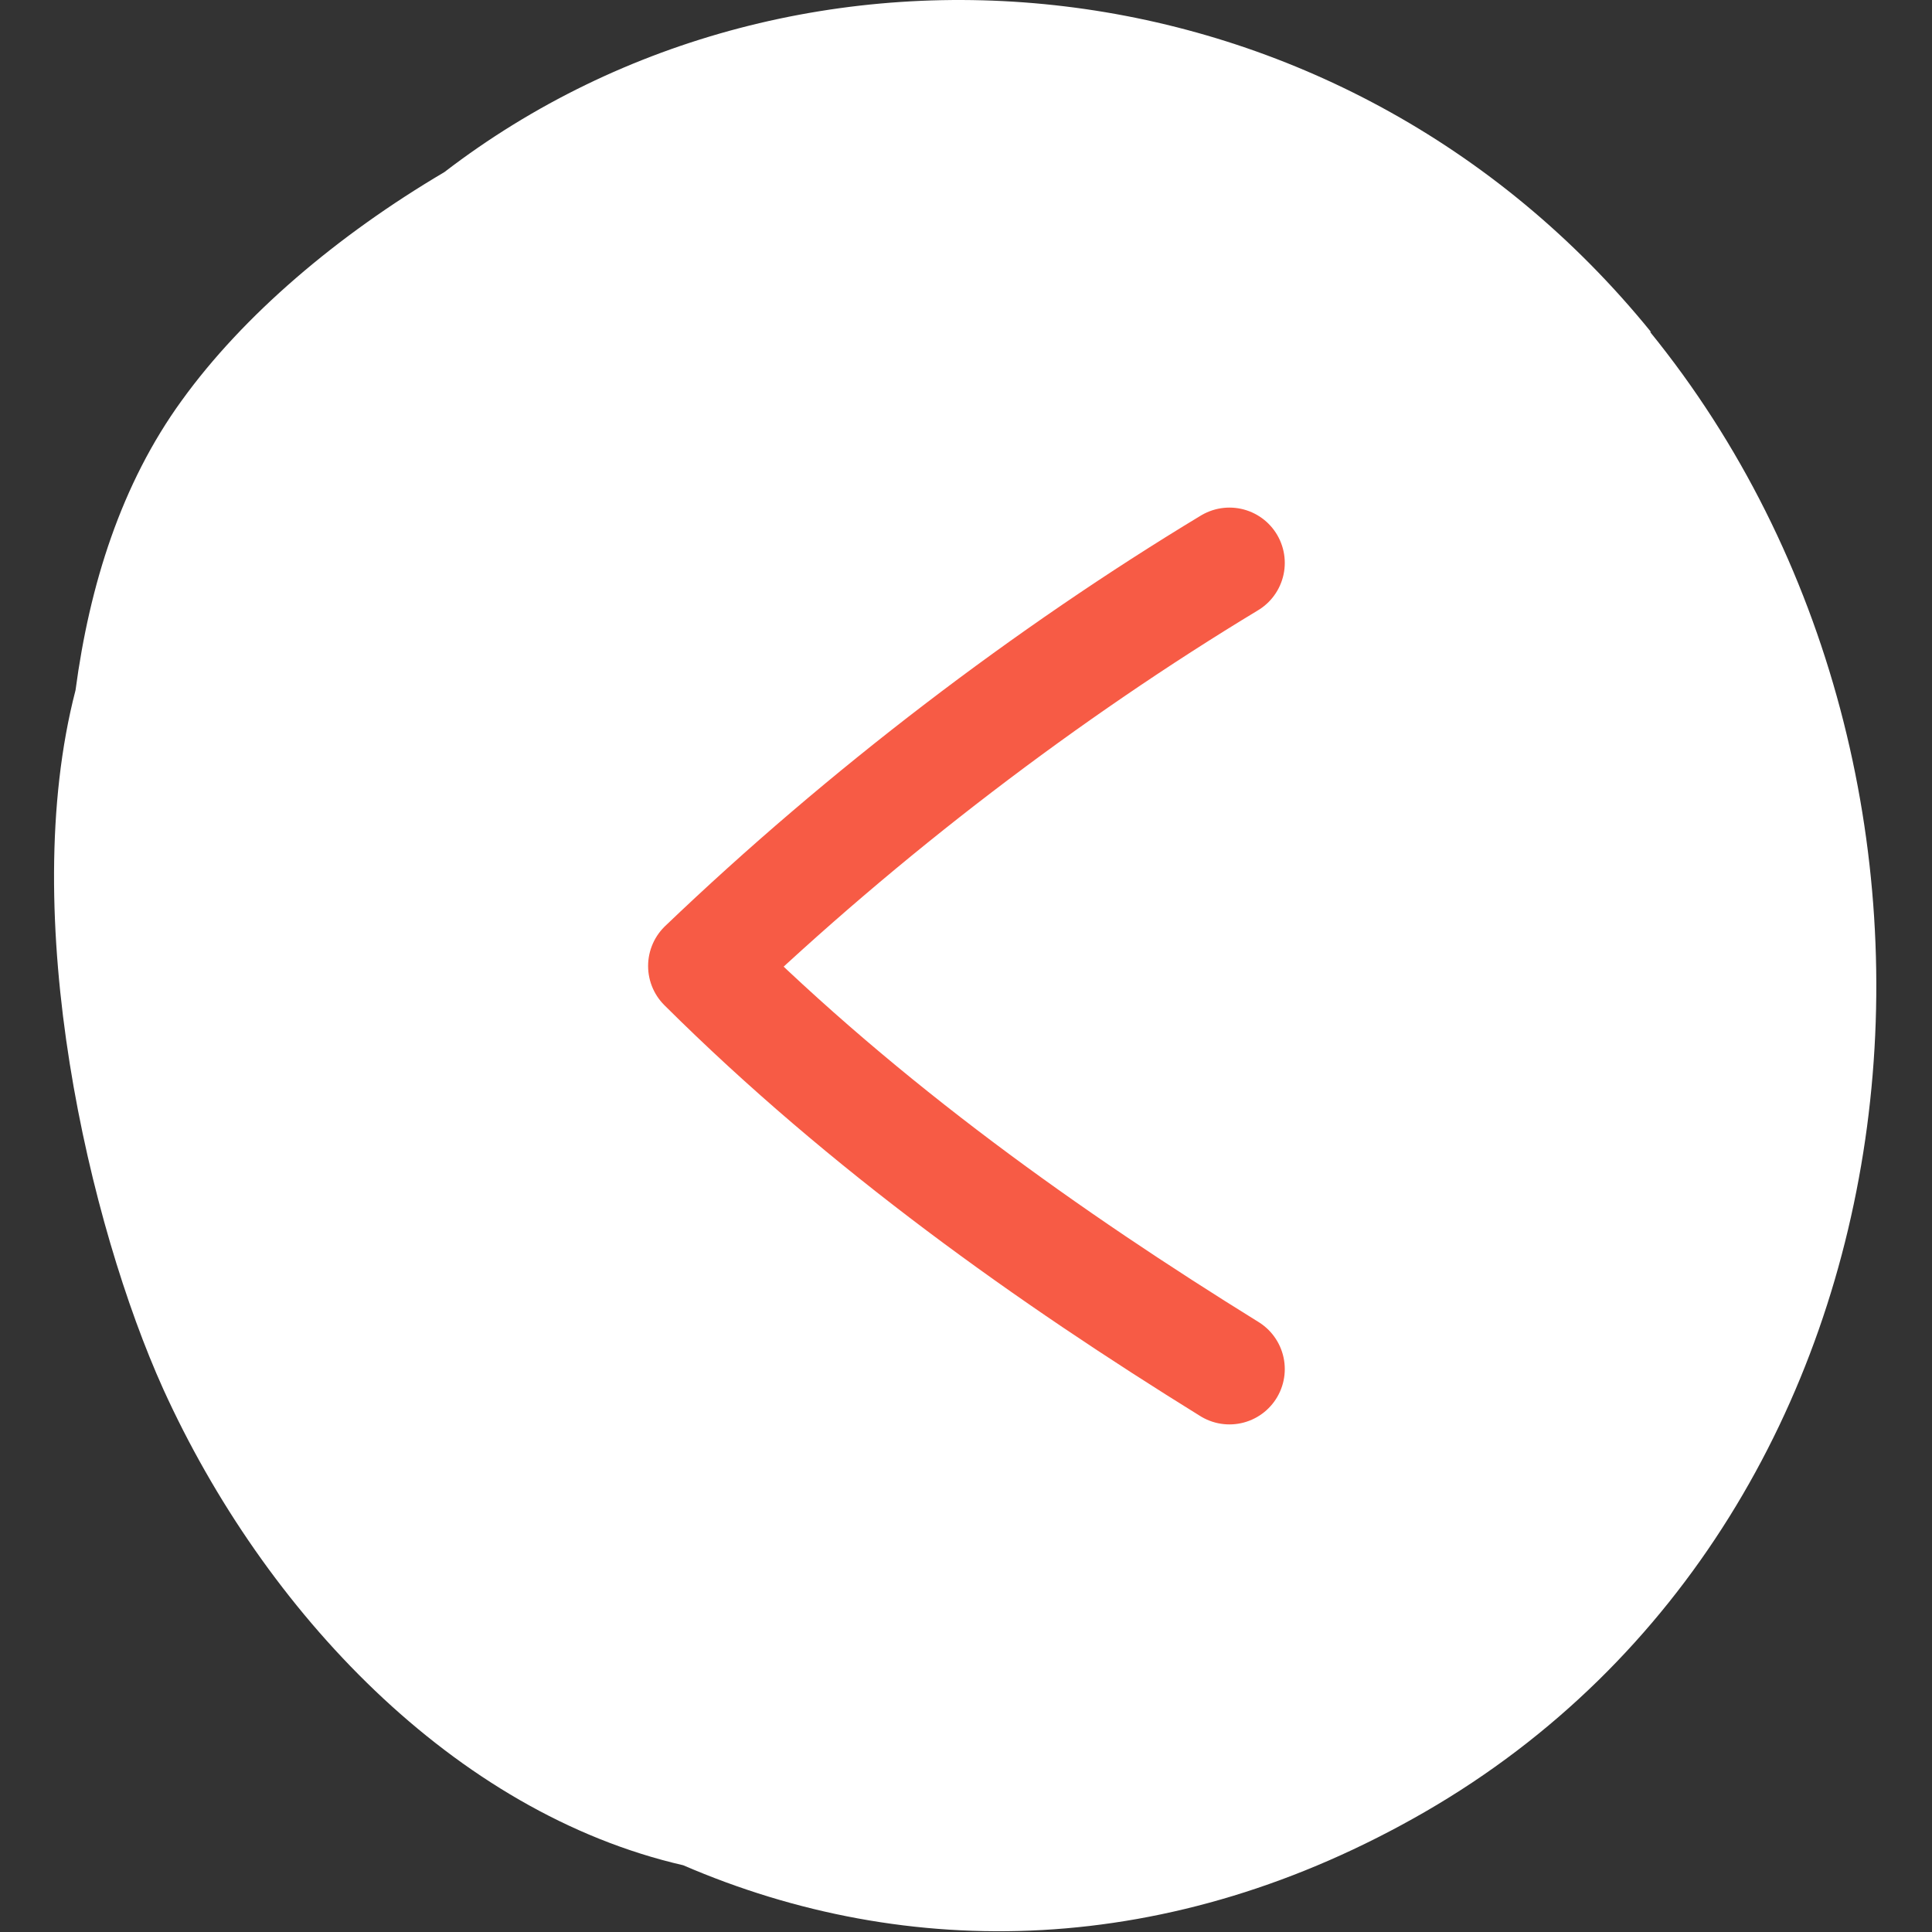 <?xml version="1.0" encoding="UTF-8"?>
<svg id="Calque_1" data-name="Calque 1" xmlns="http://www.w3.org/2000/svg" viewBox="0 0 22 22">
  <rect x="0" y="0" width="22" height="22" fill="#333333" stroke="none"/>
  <path d="m18.8,3.78C15.27-.57,9.11-1.15,5.06,1.96c-1.22.72-2.29,1.63-2.99,2.6-.69.95-1.05,2.1-1.21,3.3-.67,2.58.16,6.1,1,7.96,1.15,2.53,3.31,4.82,5.92,5.42,2.55,1.1,5.54,1.07,8.45-.61,5.88-3.4,6.68-11.78,2.56-16.85Z" style="fill: #fff; stroke-width: 0px;"/>
  <path d="m14,6.41c-2.07,1.25-4.16,2.84-5.99,4.59,1.85,1.84,3.94,3.32,5.99,4.59" style="fill: none; stroke: #f75b45; stroke-linecap: round; stroke-linejoin: round; stroke-width: 1.26px;"/>
</svg>